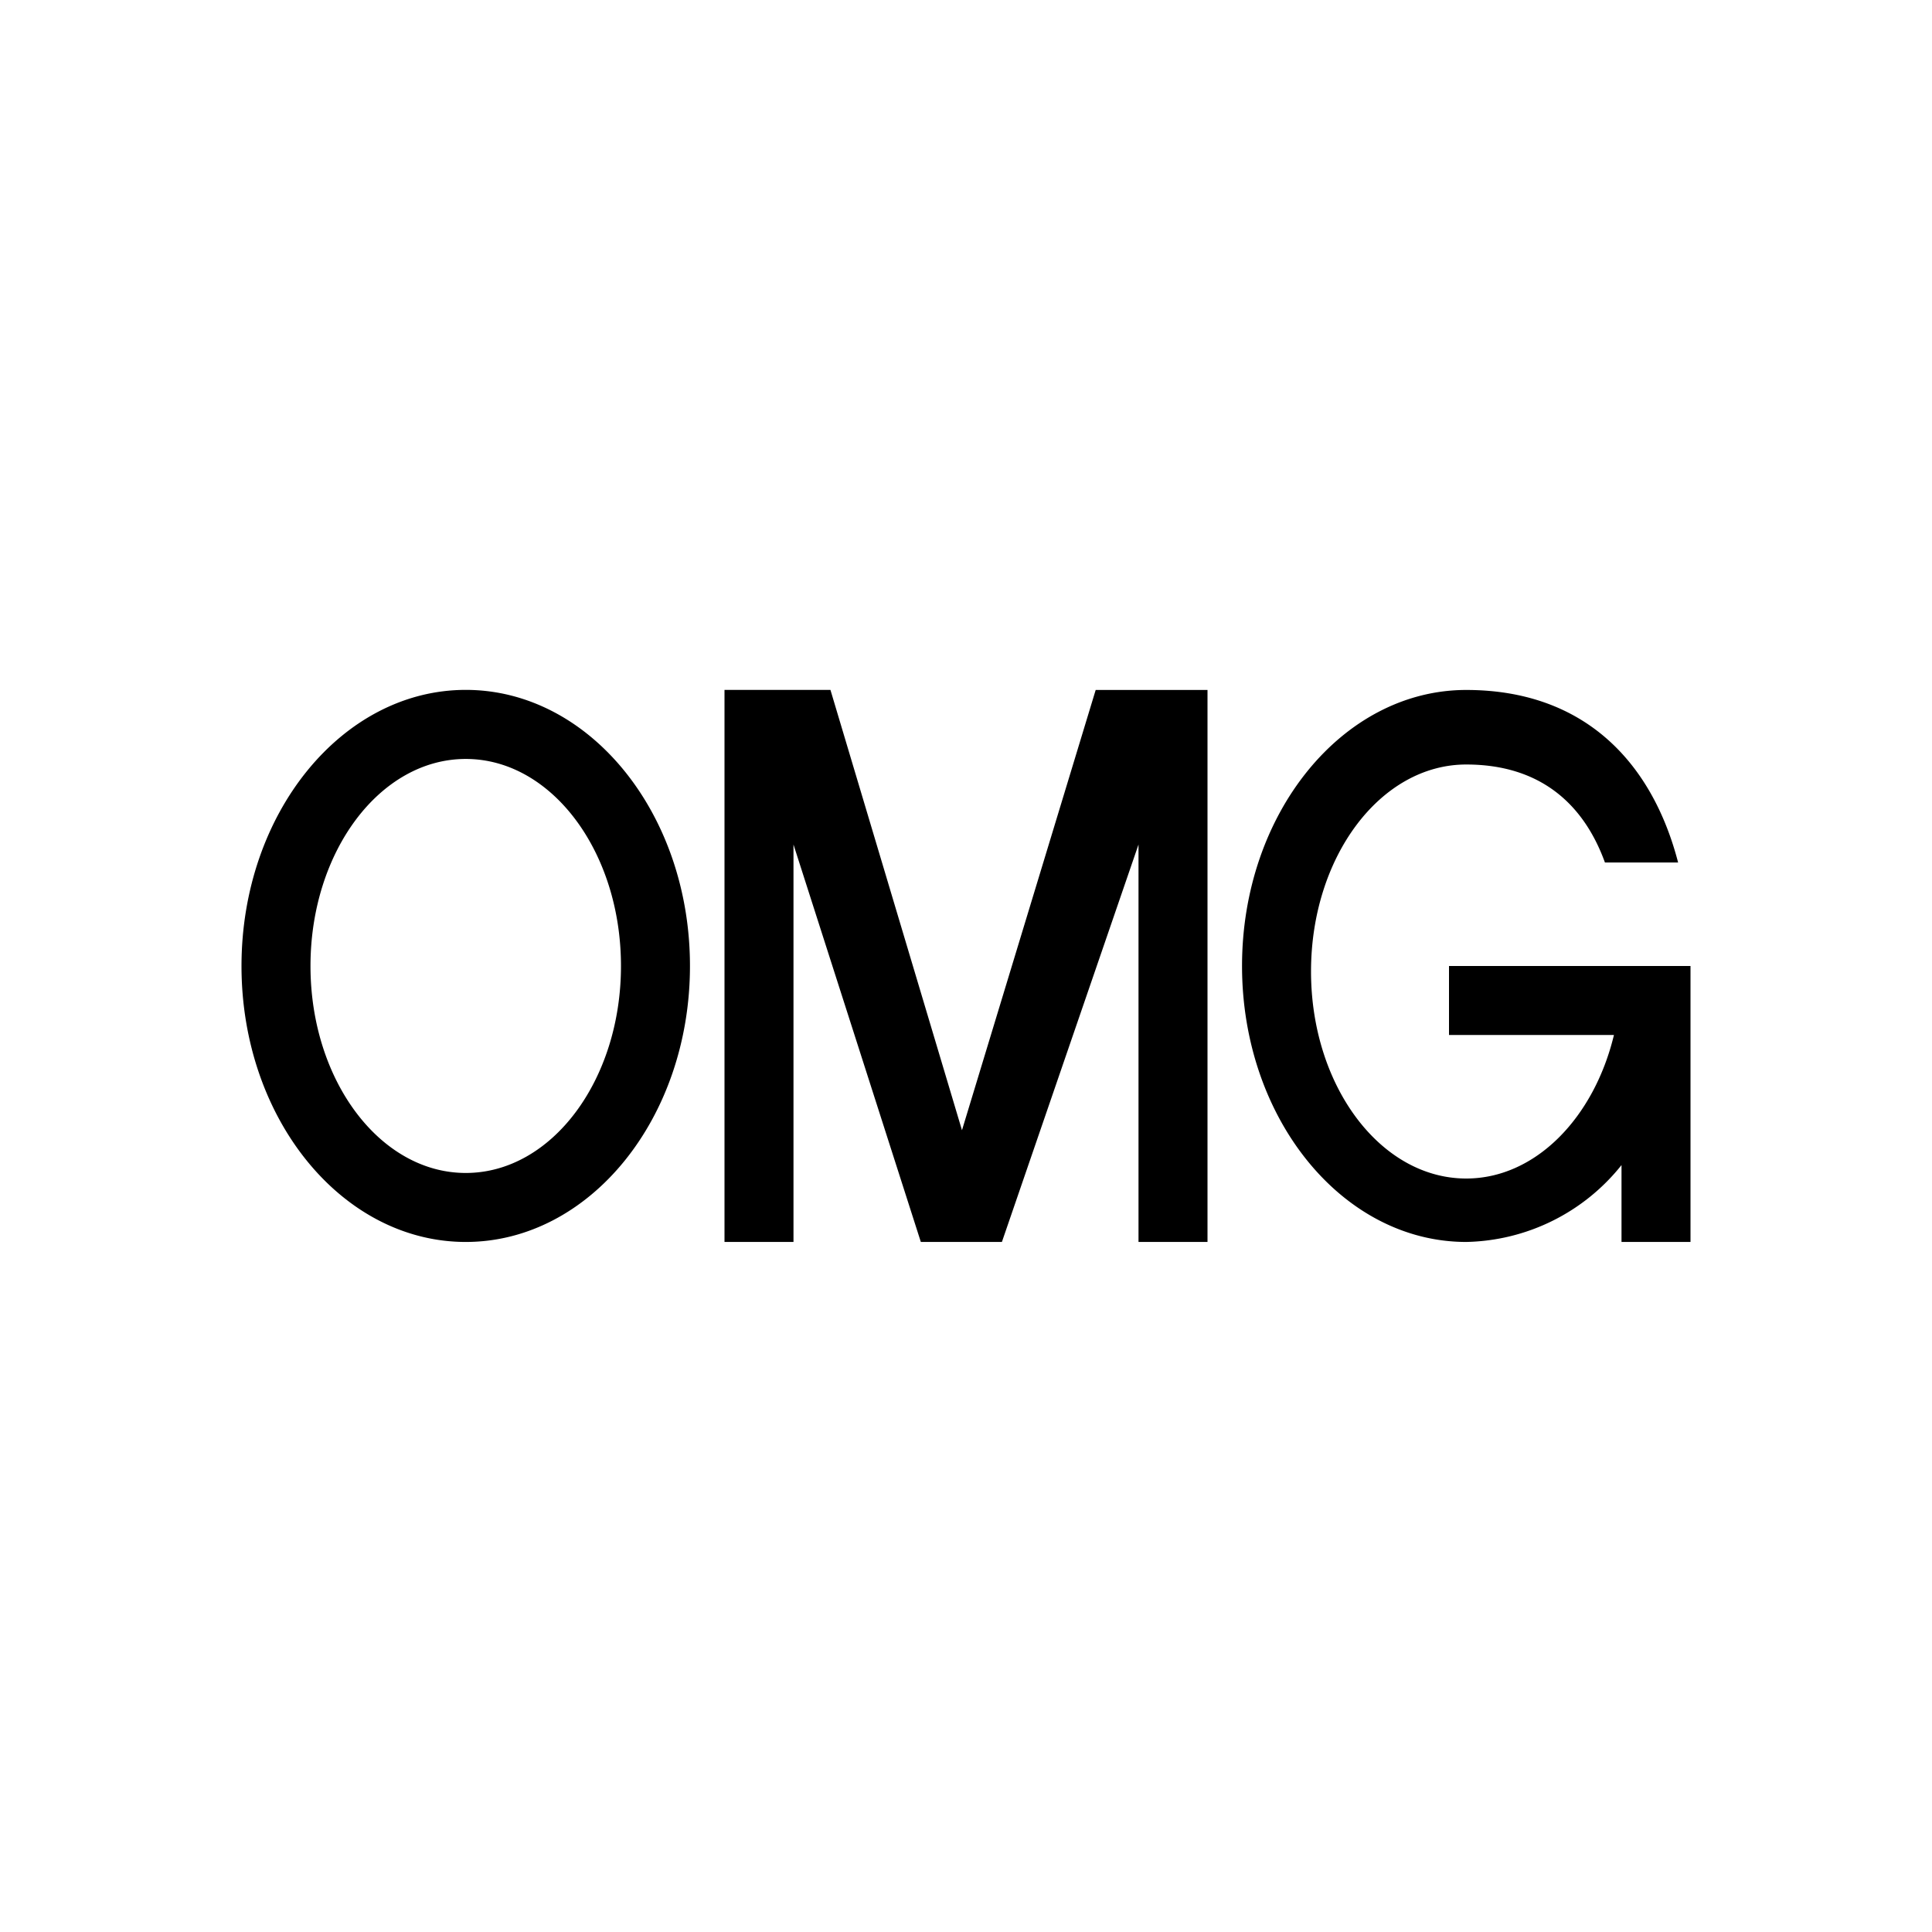 <?xml version="1.0" encoding="utf-8"?>
<!-- Generator: www.svgicons.com -->
<svg xmlns="http://www.w3.org/2000/svg" width="800" height="800" viewBox="0 0 24 24">
<path fill="currentColor" fill-rule="evenodd" d="M5.786 15.428c1.538 0 2.785-1.534 2.785-3.428S7.324 8.57 5.786 8.57S3 10.106 3 12s1.247 3.428 2.786 3.428m0-.857c1.067 0 1.928-1.153 1.928-2.571s-.861-2.572-1.928-2.572S3.857 10.581 3.857 12c0 1.418.862 2.571 1.929 2.571M9 15.428h.857v-4.937l1.582 4.937h1.007l1.697-4.937v4.937H15V8.571h-1.389L11.95 14.04l-1.634-5.47H9zm9.214 0a2.53 2.53 0 0 0 1.929-.955v.955H21V12h-3v.857h2.049c-.249 1.033-.978 1.783-1.835 1.783c-1.067 0-1.928-1.153-1.928-2.572c0-1.422.861-2.571 1.928-2.571c.913 0 1.457.484 1.723 1.217h.909c-.326-1.256-1.175-2.143-2.632-2.143c-1.538 0-2.785 1.535-2.785 3.429s1.247 3.428 2.785 3.428" clip-rule="evenodd"/>
</svg>